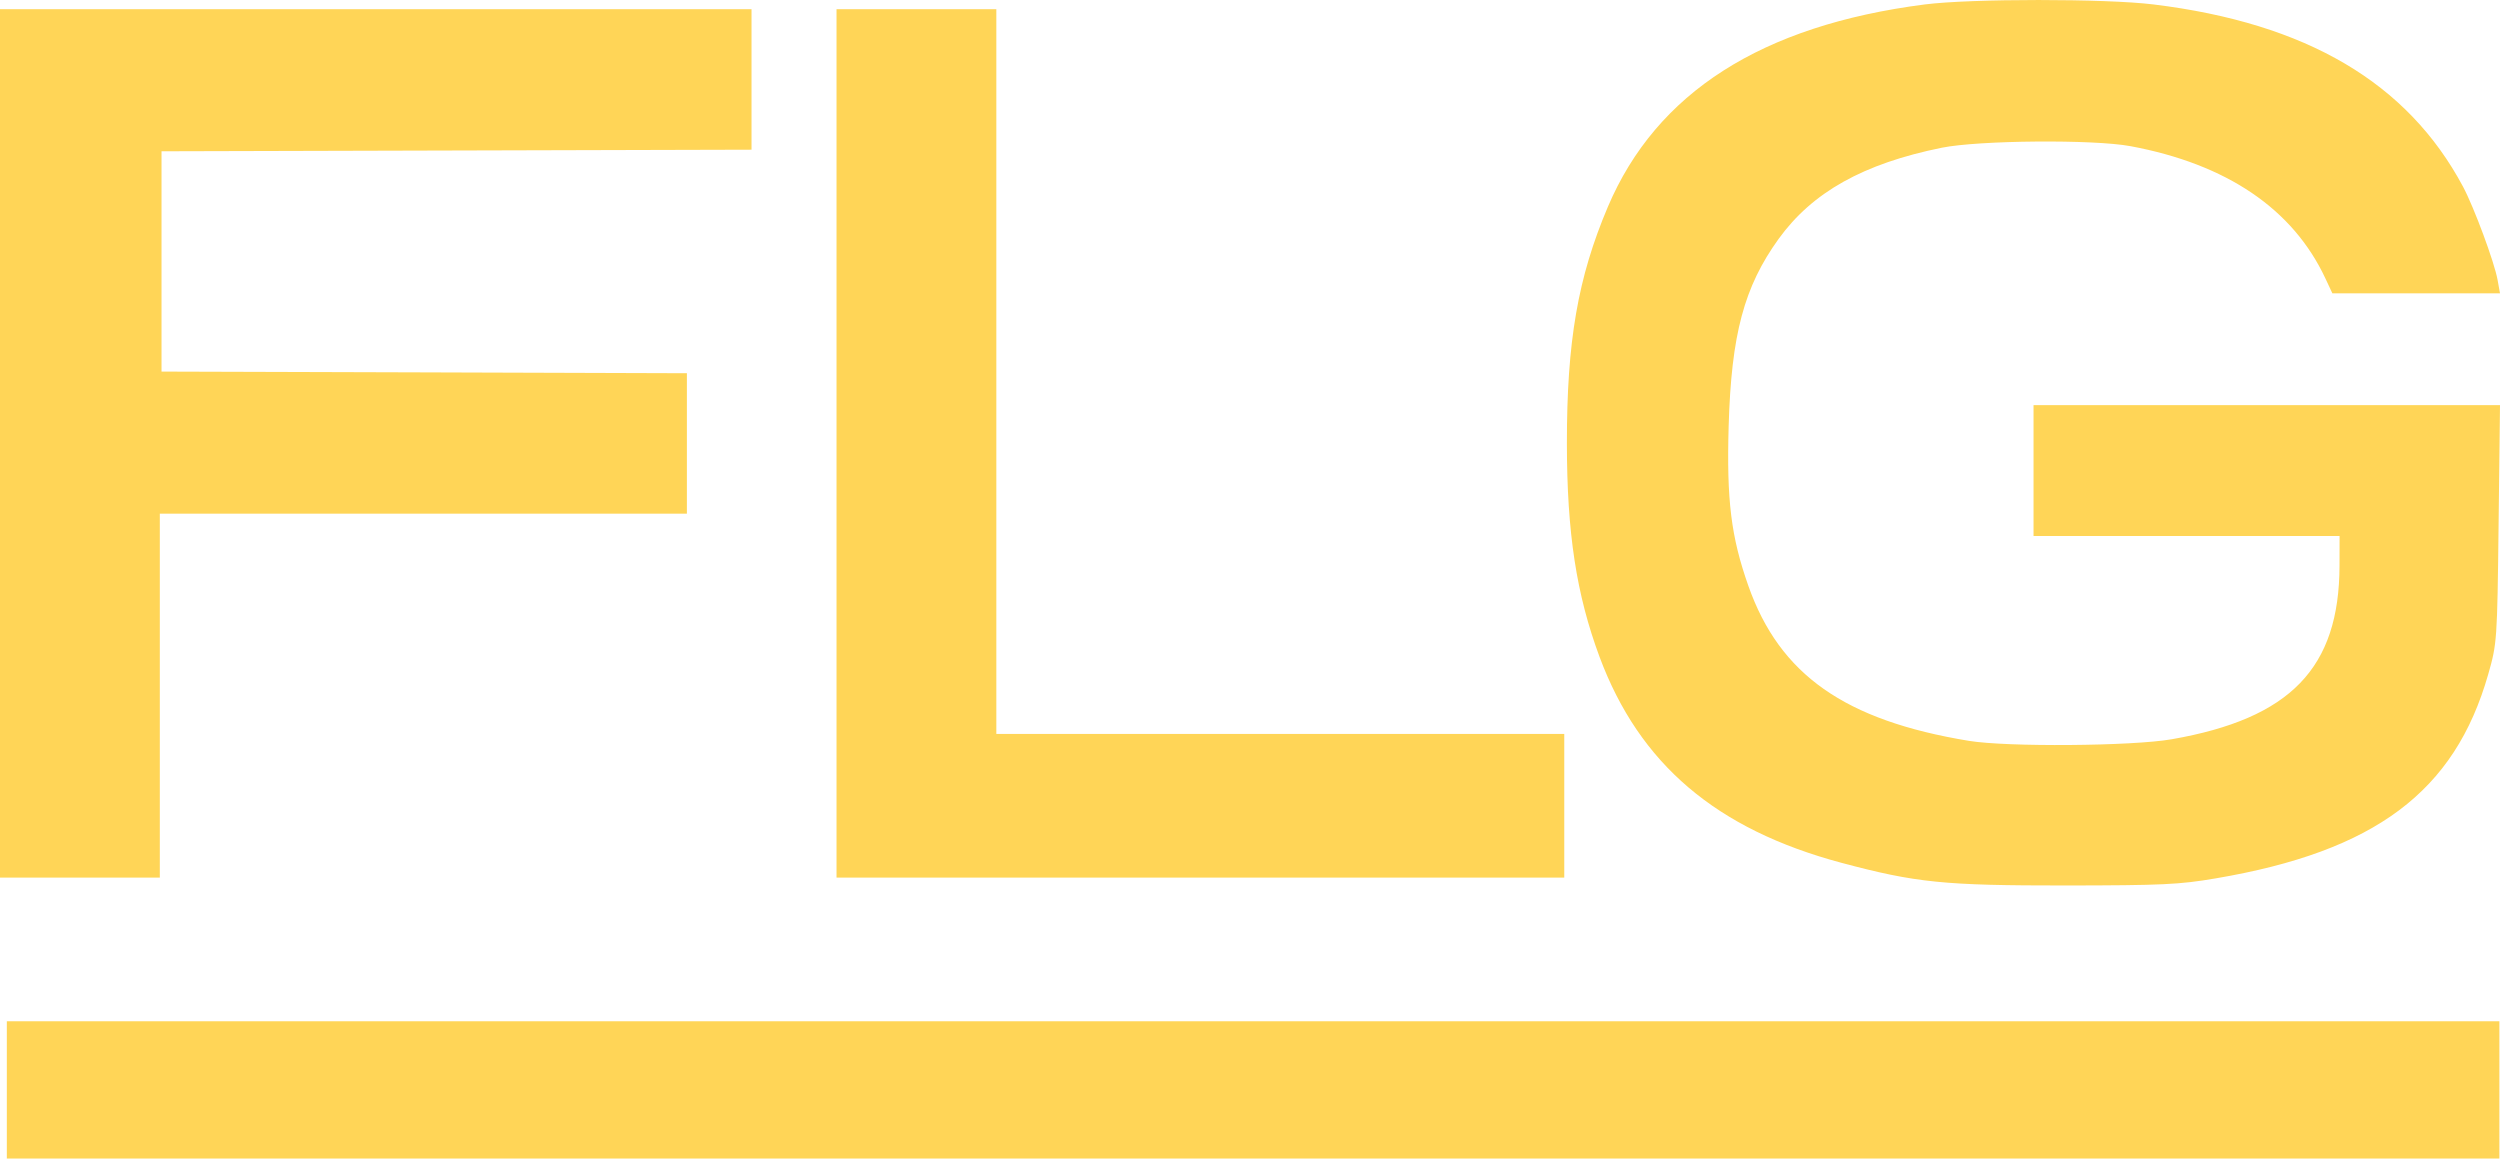 <svg xmlns="http://www.w3.org/2000/svg" width="41" height="19" viewBox="0 0 41 19" fill="none"><path fill-rule="evenodd" clip-rule="evenodd" d="M31.565 0.073C28.89 0.417 27.165 1.519 26.369 3.392C25.877 4.552 25.696 5.596 25.697 7.272C25.698 8.741 25.853 9.751 26.233 10.774C26.887 12.529 28.144 13.6 30.199 14.15C31.424 14.477 31.879 14.523 33.88 14.522C35.463 14.52 35.74 14.507 36.334 14.406C38.95 13.962 40.256 12.986 40.806 11.061C40.951 10.555 40.955 10.506 40.977 8.594L41 6.644H37.175H33.35V7.717V8.79H35.859H38.369L38.368 9.275C38.365 10.956 37.565 11.784 35.615 12.124C34.969 12.237 32.918 12.253 32.29 12.15C30.254 11.815 29.188 11.066 28.673 9.608C28.389 8.803 28.315 8.203 28.35 6.984C28.394 5.484 28.603 4.703 29.17 3.917C29.724 3.151 30.559 2.684 31.844 2.423C32.449 2.3 34.334 2.284 34.939 2.397C36.519 2.691 37.602 3.426 38.135 4.563L38.251 4.811H39.626H41L40.96 4.589C40.908 4.3 40.574 3.399 40.393 3.06C39.482 1.355 37.828 0.381 35.319 0.073C34.529 -0.024 32.324 -0.024 31.565 0.073ZM0 7.272V14.393H1.311H2.621V11.408V8.424H6.943H11.265V7.272V6.121L6.957 6.107L2.649 6.094V4.288V2.481L7.487 2.468L12.325 2.455V1.303V0.151H6.162H0V7.272ZM13.719 7.272V14.393H19.686H25.654V13.214V12.037H20.997H16.34V6.094V0.151H15.03H13.719V7.272ZM0.112 17.874V19H20.551H40.99V17.874V16.749H20.551H0.112V17.874Z" fill="#FFD557"></path></svg>